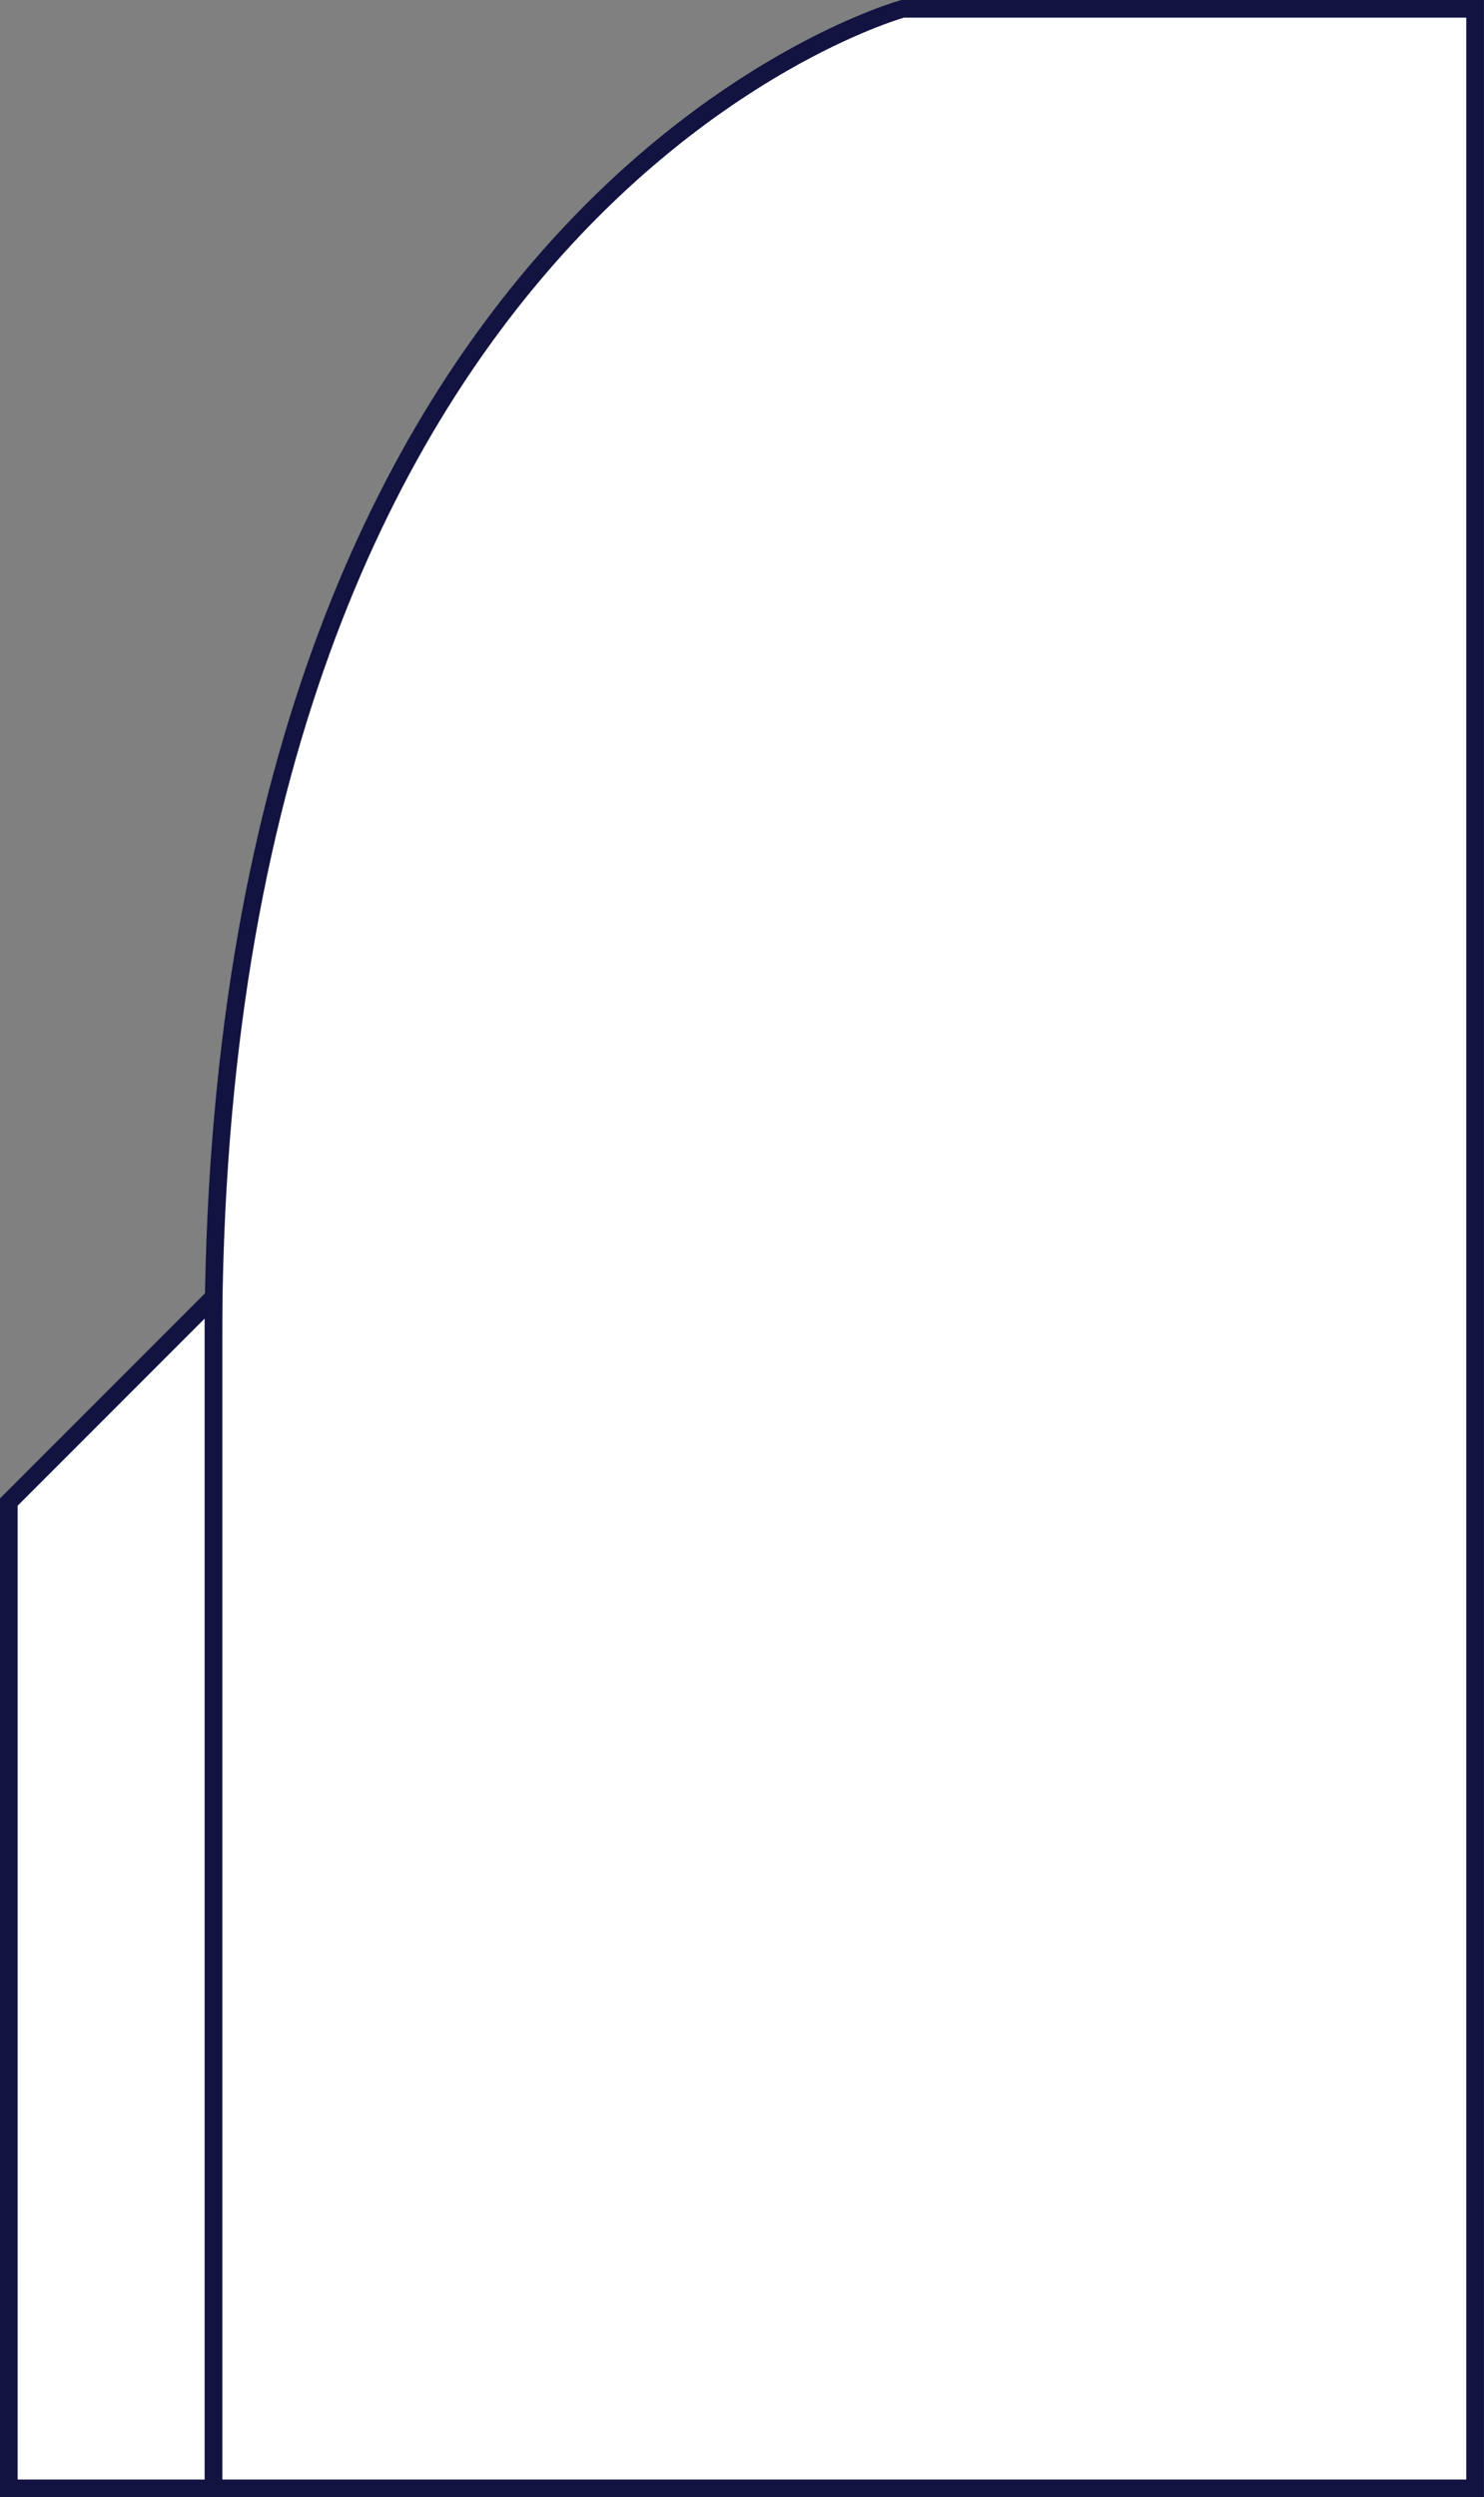 <svg id="Layer_1" data-name="Layer 1" xmlns="http://www.w3.org/2000/svg" viewBox="0 0 168.4 283.2"><rect x="0" y="0" width="168.4" height="283.2" fill="#808080" stroke="none"/><defs><style>.cls-1{fill:#fff;stroke:#121341;stroke-miterlimit:10;stroke-width:2px;}</style></defs><title>baraj</title><path class="cls-1" d="M281.38,183.93s-78.23,21.4-78.23,151.3v129.9H346.33V183.93H281.38Z" transform="translate(-178.94 -182.93)"/><polygon class="cls-1" points="24.22 147.13 1 170.35 1 282.2 24.22 282.2 24.22 147.13"/></svg>